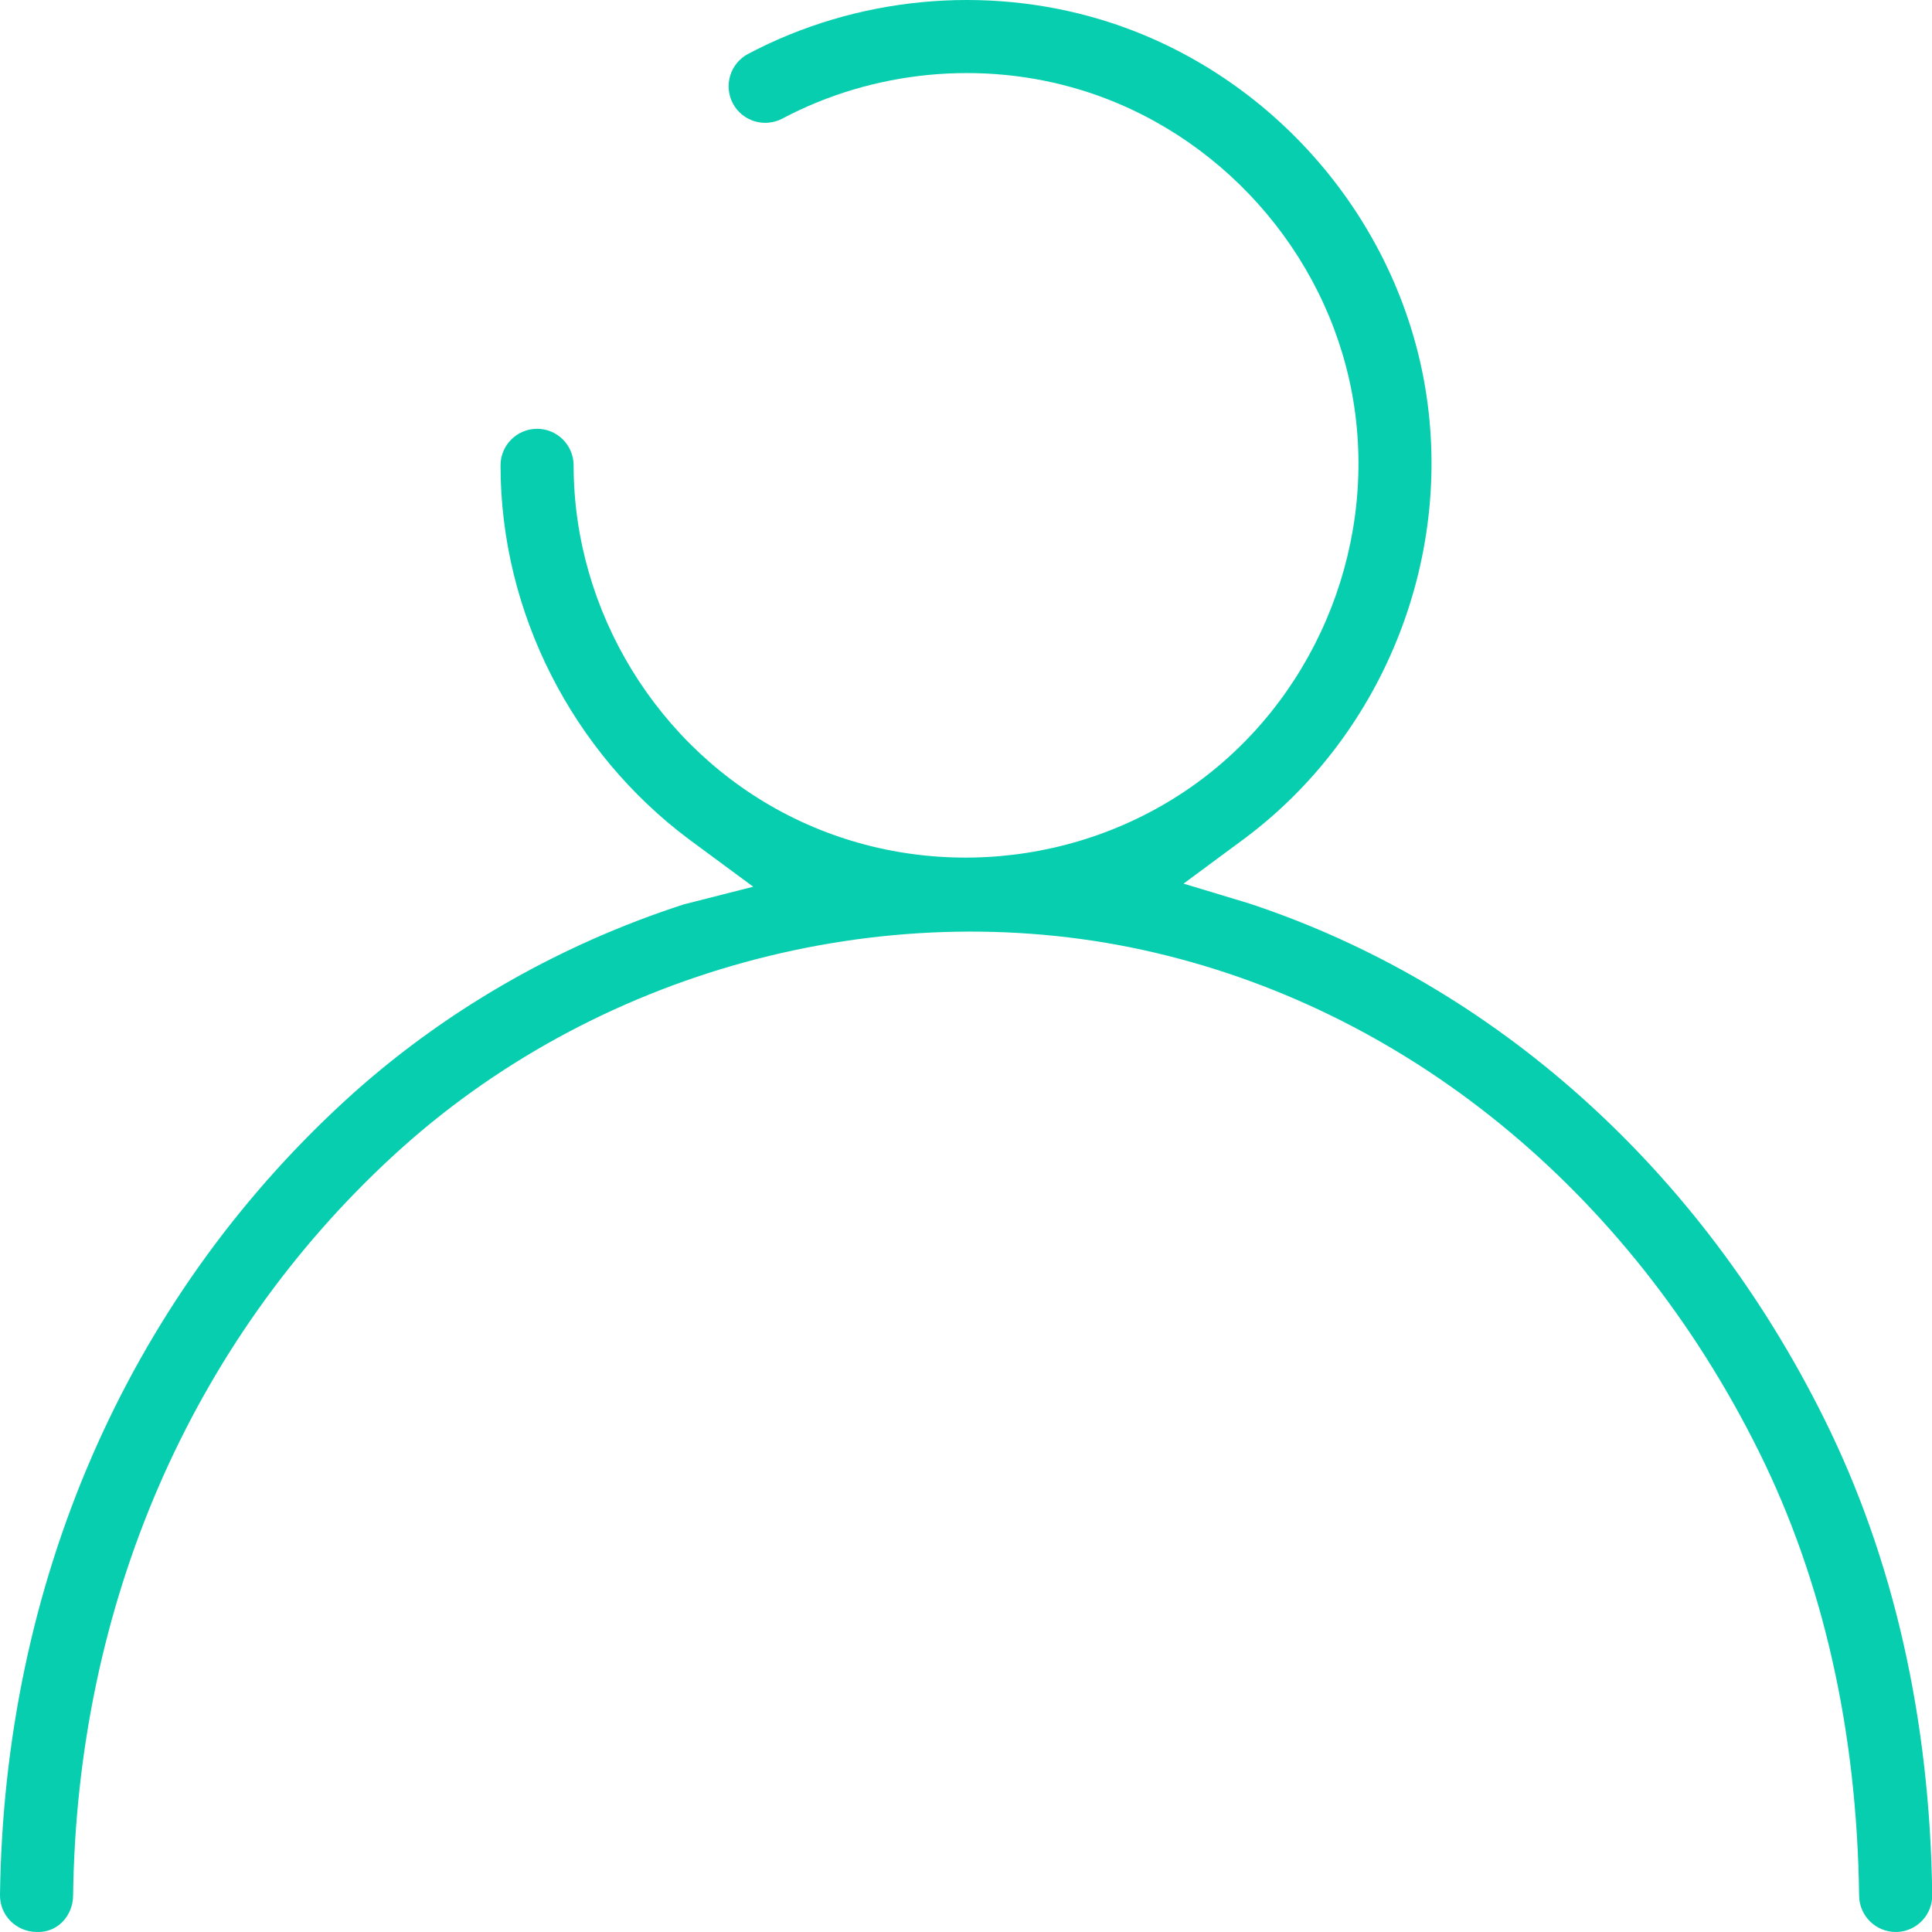 <svg width="55" height="55" viewBox="0 0 55 55" fill="none" xmlns="http://www.w3.org/2000/svg">
<g id="user 1" clip-path="url(#clip0_4795_7029)">
<path id="Vector" d="M19.469 25.745L21.443 25.243C21.4 25.211 19.659 23.928 19.616 23.895C16.301 21.418 14.249 17.441 14.249 13.249C14.249 12.673 14.716 12.207 15.29 12.207C15.863 12.207 16.33 12.673 16.33 13.249C16.33 17.407 18.726 21.317 22.435 23.208C26.206 25.133 30.832 24.728 34.218 22.18C37.574 19.652 39.252 15.346 38.492 11.211C37.743 7.153 34.705 3.755 30.751 2.555C27.95 1.705 24.86 2.005 22.27 3.377C21.762 3.644 21.132 3.451 20.863 2.944C20.595 2.436 20.787 1.806 21.295 1.536C24.367 -0.09 28.033 -0.443 31.355 0.563C36.047 1.985 39.65 6.017 40.538 10.833C41.439 15.737 39.451 20.843 35.47 23.841L33.693 25.155L35.566 25.721C42.521 28.023 48.389 33.257 51.93 40.386C53.911 44.374 54.943 48.938 55.006 53.946C55.014 54.507 54.576 54.97 54.018 54.999C54 54.999 53.982 54.999 53.966 54.999C53.398 54.999 52.933 54.541 52.925 53.97C52.866 49.26 51.9 45 50.066 41.309C46.364 33.86 39.97 28.669 32.539 27.044C25.073 25.415 16.898 27.65 11.206 32.89C5.432 38.202 2.186 45.688 2.081 53.971C2.074 54.538 1.636 55.023 1.053 54.999H1.04C0.452 54.992 -0.007 54.52 8.4317e-05 53.946C0.112 45.096 3.586 37.073 9.796 31.359C12.579 28.799 15.908 26.899 19.469 25.745Z" fill="#06CEAF"/>
</g>
<defs>
<clipPath id="clip0_4795_7029">
<rect width="55" height="55" fill="white"/>
</clipPath>
</defs>
</svg>
